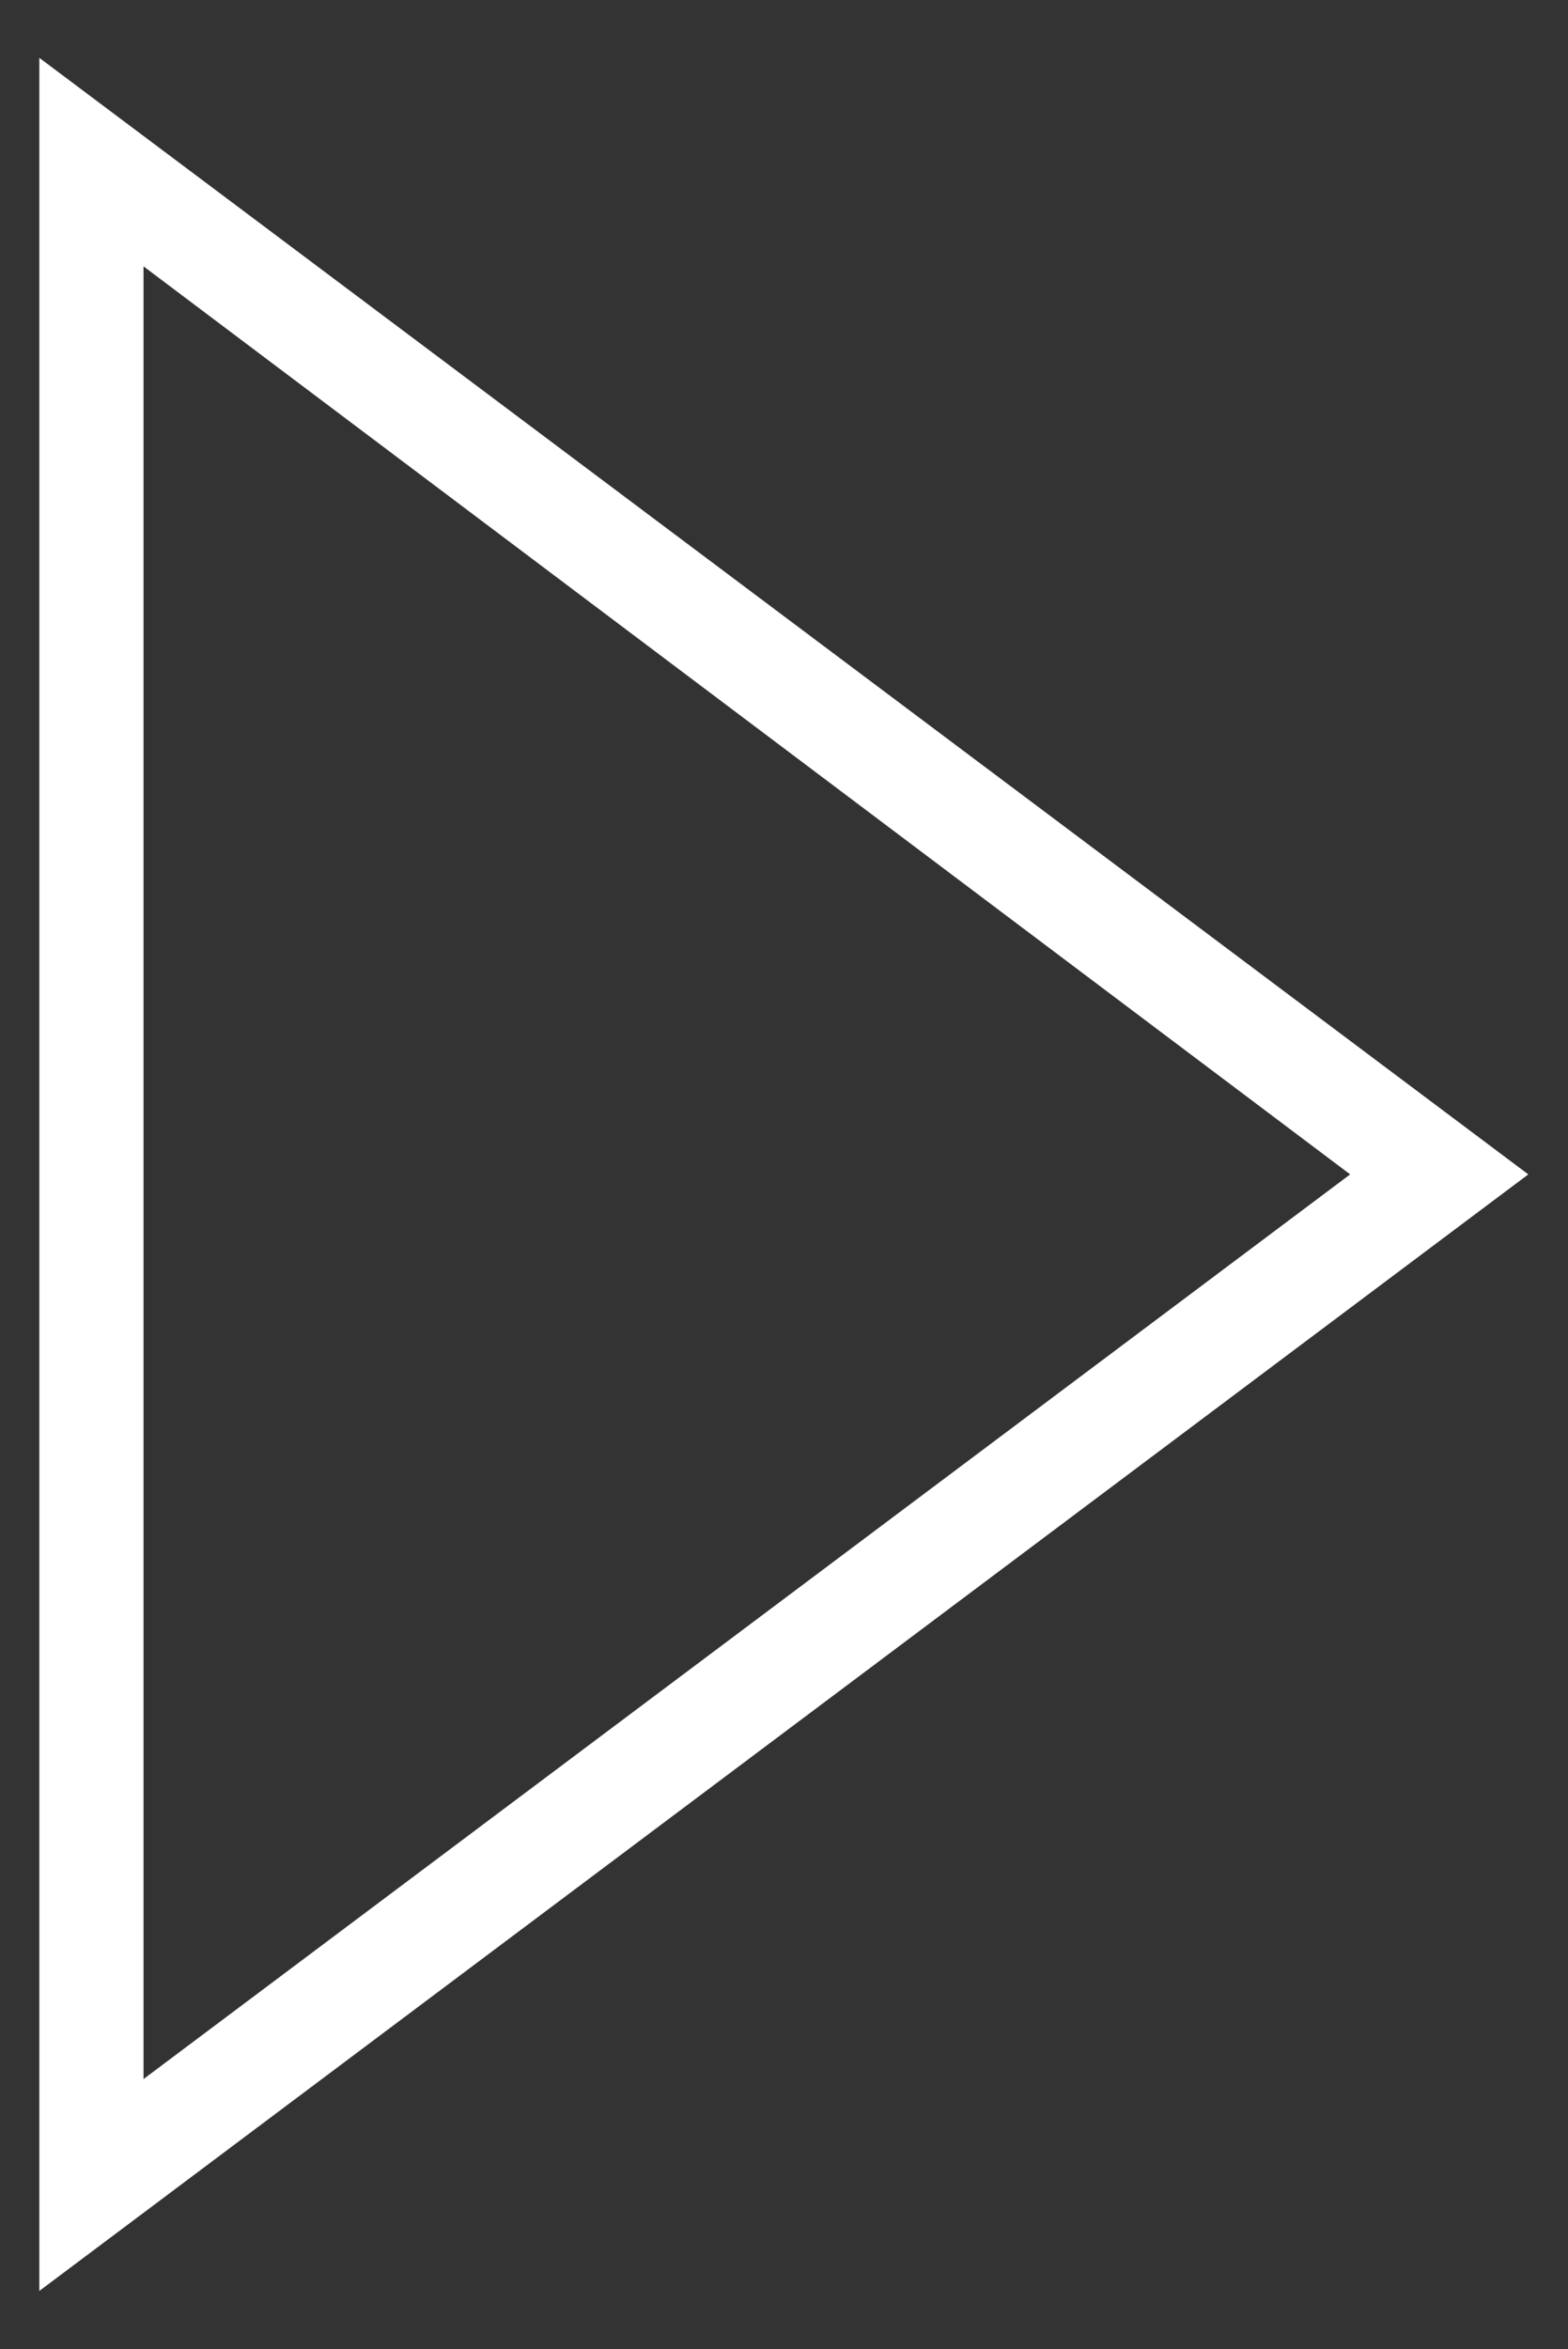 <?xml version="1.0" encoding="utf-8"?>
<!-- Generator: Adobe Illustrator 25.4.1, SVG Export Plug-In . SVG Version: 6.00 Build 0)  -->
<svg version="1.1" id="Layer_1" xmlns="http://www.w3.org/2000/svg" xmlns:xlink="http://www.w3.org/1999/xlink" x="0px" y="0px"
	 viewBox="0 0 633.2 948.1" style="enable-background:new 0 0 633.2 948.1;" xml:space="preserve">
<rect x="0" y="0" width="633.2" height="948.1" fill="#333333" stroke="none"/>
<style type="text/css">
	.st0{fill:#FFFFFF;}
</style>
<g transform="matrix( 13.573, 0, 0, 13.573, -29200,-356.7) ">
	<g>
		<g id="Layer46_0_FILL">
			<path class="st0" d="M2196.8,61.2L2152.5,28v66.4L2196.8,61.2 M2155.6,88.1V34.2l35.9,27L2155.6,88.1z"/>
		</g>
	</g>
</g>
</svg>
